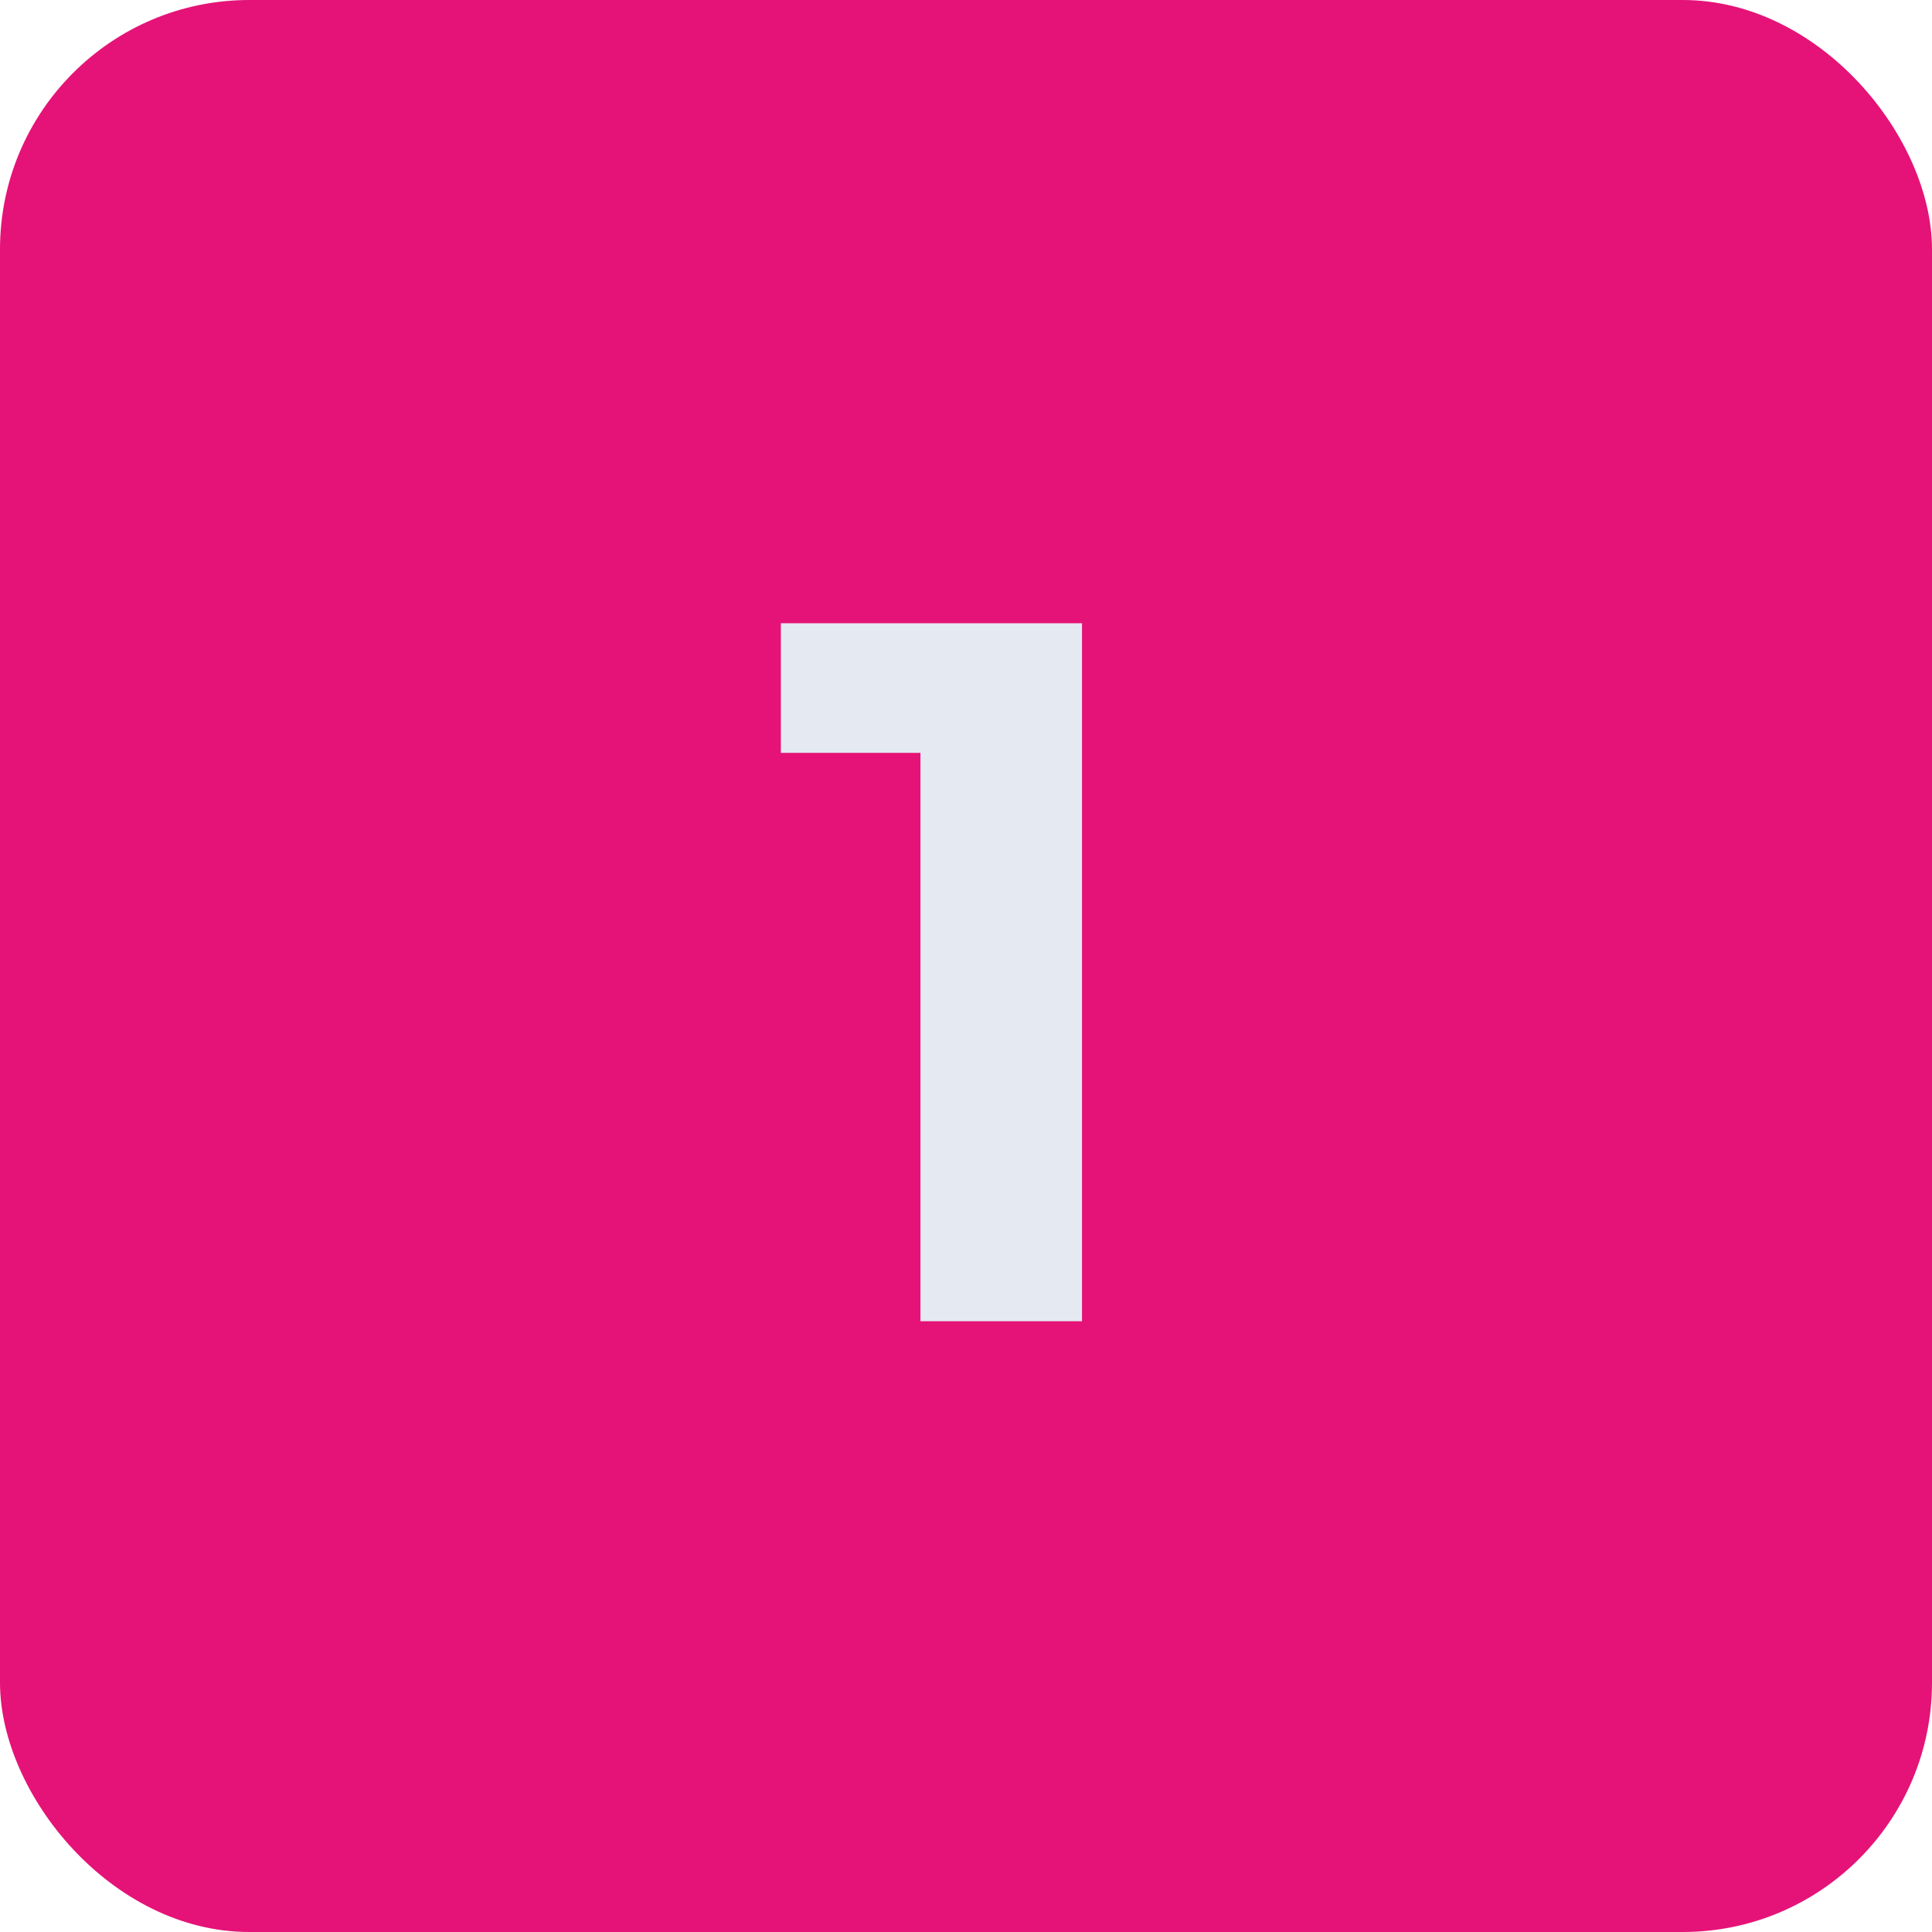 <?xml version="1.0" encoding="UTF-8"?> <svg xmlns="http://www.w3.org/2000/svg" width="310" height="310" viewBox="0 0 310 310" fill="none"><rect width="310" height="310" rx="40" fill="#E51377"></rect><path d="M147.692 212V109.6L158.892 120.8H125.292V100H173.612V212H147.692Z" fill="#E5E9F2"></path></svg> 